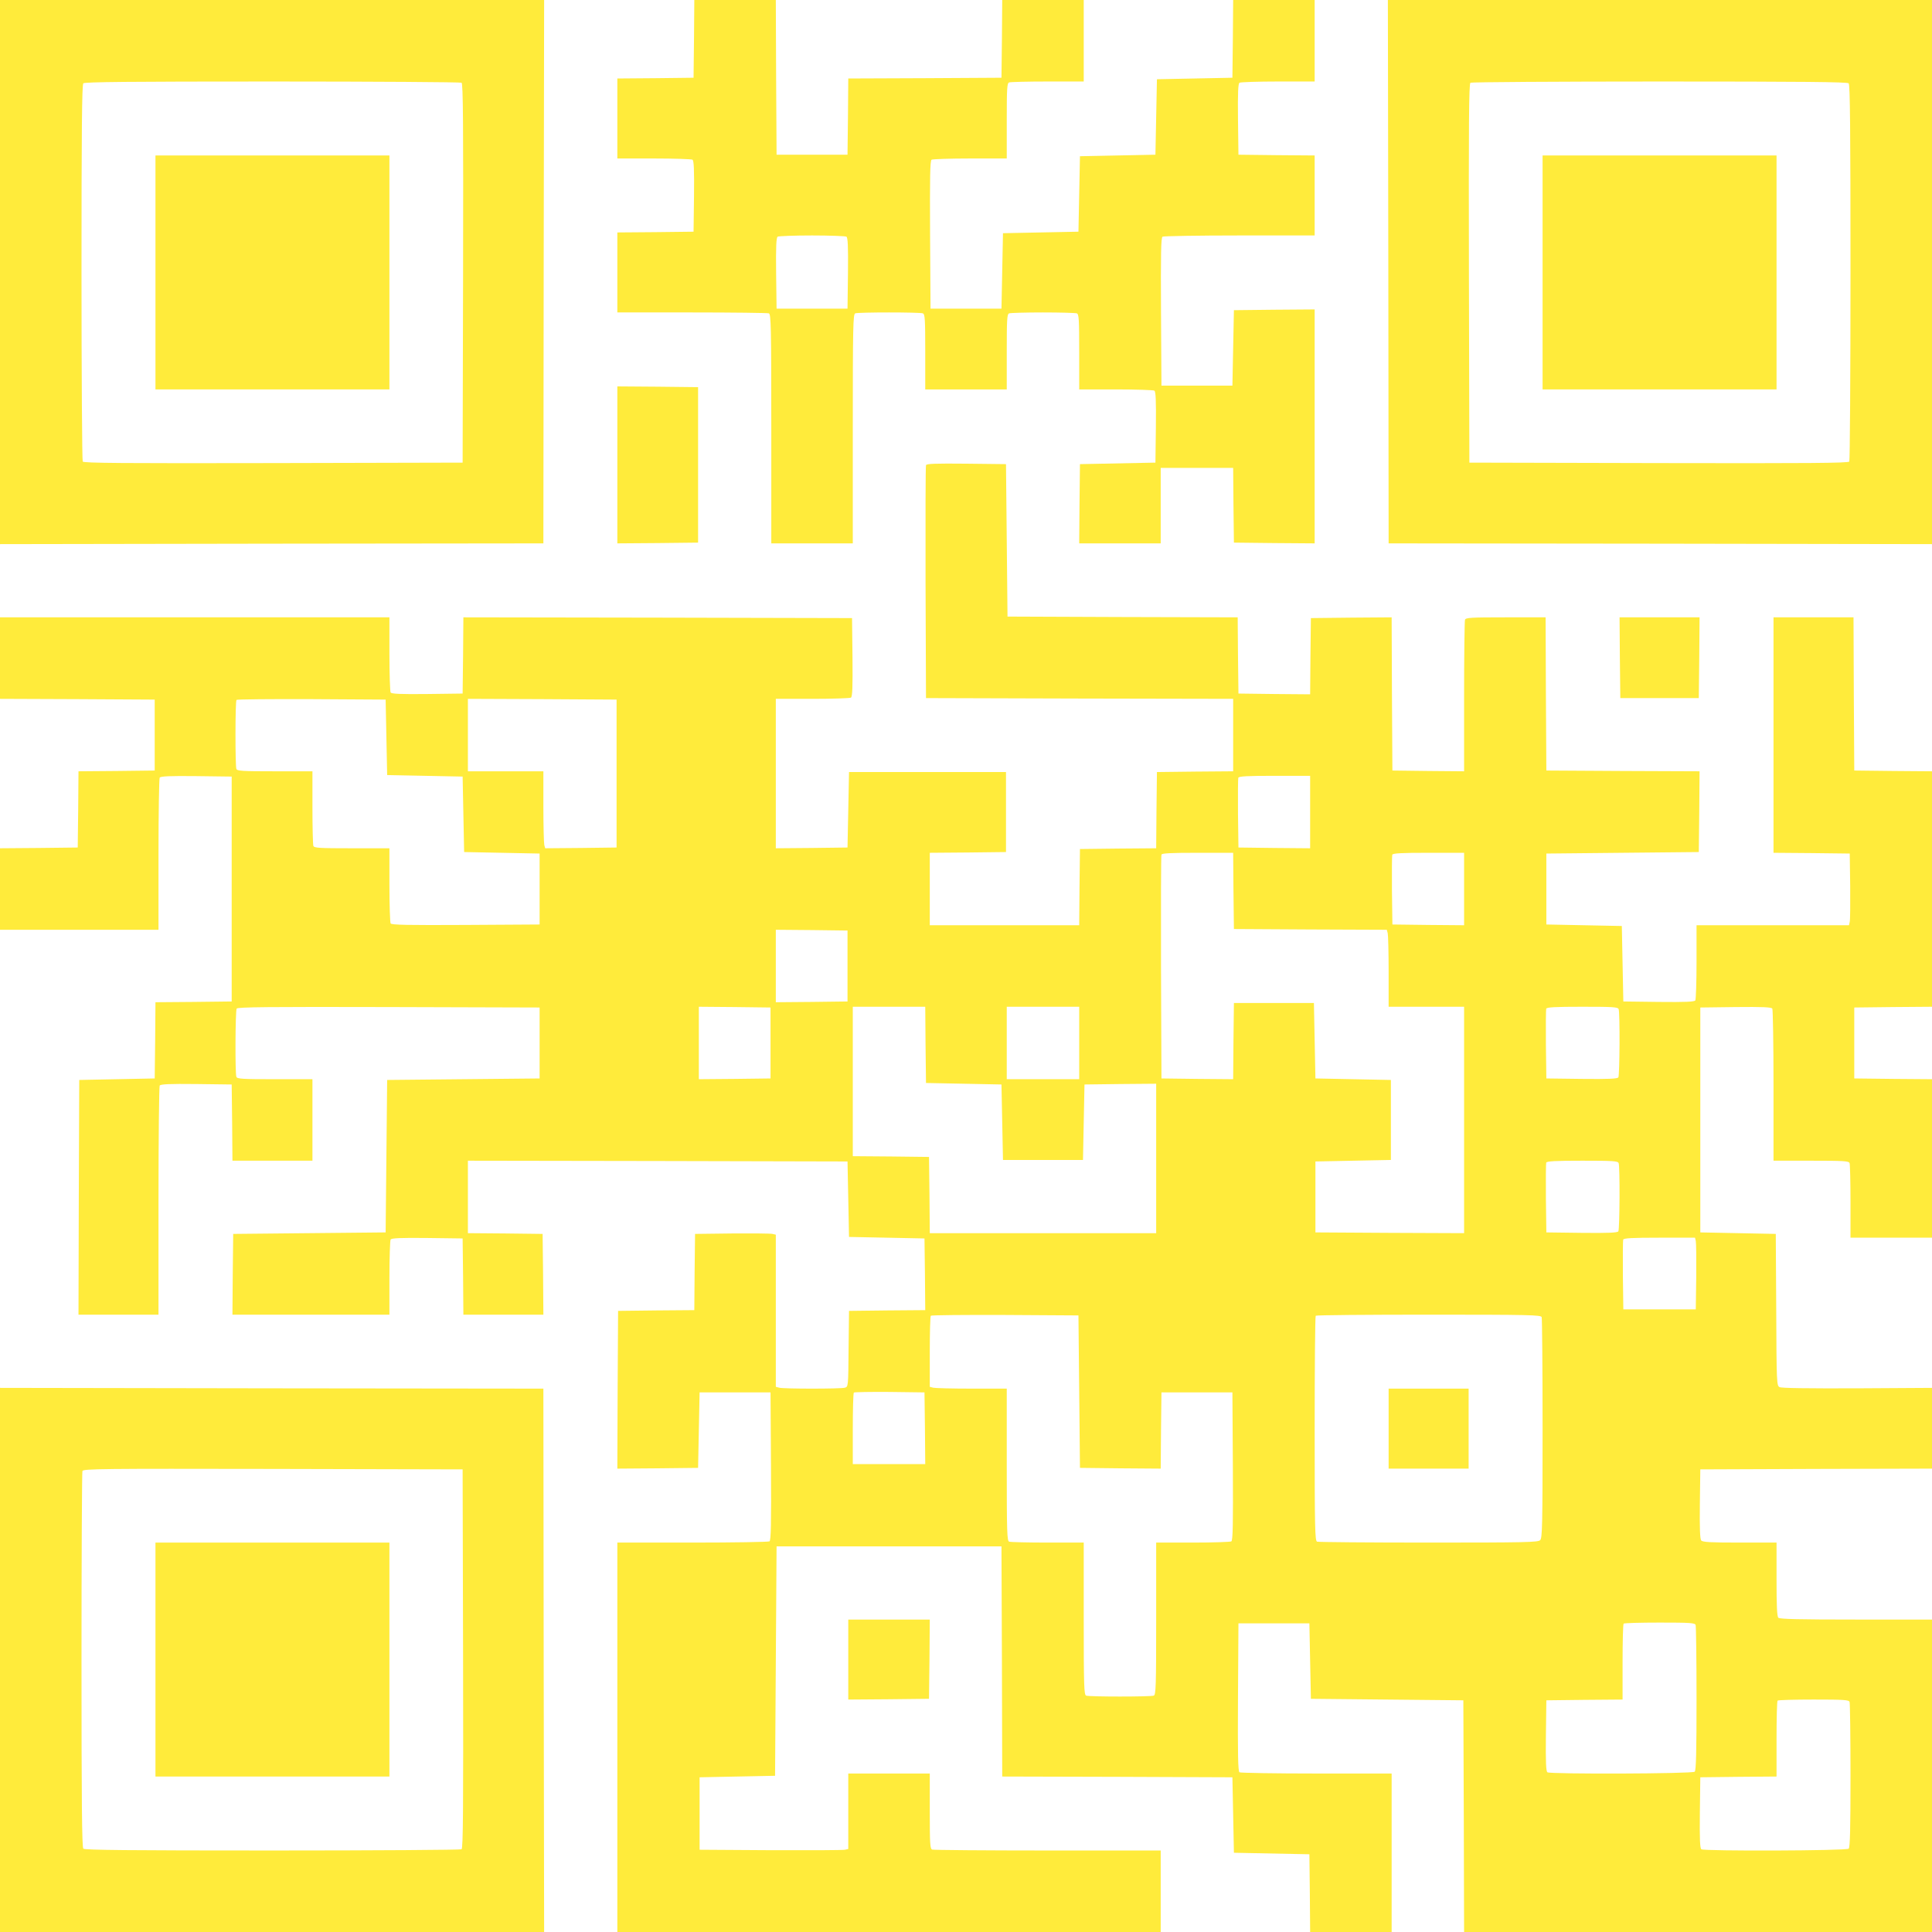 <?xml version="1.0" standalone="no"?>
<!DOCTYPE svg PUBLIC "-//W3C//DTD SVG 20010904//EN"
 "http://www.w3.org/TR/2001/REC-SVG-20010904/DTD/svg10.dtd">
<svg version="1.0" xmlns="http://www.w3.org/2000/svg"
 width="1280pt" height="1280pt" viewBox="0 0 1280 1280"
 preserveAspectRatio="xMidYMid meet">
<g transform="translate(0,1280) scale(0.1,-0.1)"
fill="#ffeb3b" stroke="none">
<path d="M0 10998 l0 -1803 1800 3 1800 2 2 1800 3 1800 -1802 0 -1803 0 0
-1802z m3058 1254 c10 -7 12 -266 10 -1263 l-3 -1254 -1254 -3 c-997 -2 -1256
0 -1263 10 -4 7 -8 571 -8 1254 0 951 3 1243 12 1252 9 9 301 12 1253 12 682
0 1246 -4 1253 -8z"/>
<path d="M1030 10995 l0 -775 775 0 775 0 0 775 0 775 -775 0 -775 0 0 -775z"/>
<path d="M4598 12543 l-3 -258 -252 -3 -253 -2 0 -265 0 -265 243 0 c133 0
248 -4 255 -8 9 -7 12 -62 10 -243 l-3 -234 -252 -3 -253 -2 0 -265 0 -265
494 0 c272 0 501 -3 510 -6 14 -6 16 -82 16 -765 l0 -759 270 0 270 0 0 759
c0 683 2 759 16 765 20 8 428 8 448 0 14 -5 16 -37 16 -255 l0 -249 270 0 270
0 0 249 c0 218 2 250 16 255 9 3 109 6 224 6 115 0 215 -3 224 -6 14 -5 16
-37 16 -255 l0 -249 243 0 c133 0 248 -4 255 -8 9 -7 12 -62 10 -243 l-3 -234
-250 -5 -250 -5 -3 -262 -2 -263 270 0 270 0 0 250 0 250 240 0 240 0 2 -247
3 -248 268 -3 267 -2 0 775 0 775 -267 -2 -268 -3 -5 -250 -5 -250 -235 0
-235 0 -3 489 c-2 385 0 491 10 498 7 4 237 8 511 8 l497 0 0 265 0 265 -252
2 -253 3 -3 234 c-2 181 1 236 10 243 7 4 122 8 256 8 l242 0 0 270 0 270
-270 0 -270 0 -2 -257 -3 -258 -250 -5 -250 -5 -5 -250 -5 -250 -250 -5 -250
-5 -5 -250 -5 -250 -250 -5 -250 -5 -5 -250 -5 -250 -235 0 -235 0 -3 489 c-2
385 0 491 10 498 7 4 122 8 256 8 l242 0 0 249 c0 218 2 250 16 255 9 3 123 6
255 6 l239 0 0 270 0 270 -270 0 -270 0 -2 -257 -3 -258 -507 -3 -508 -2 -2
-253 -3 -252 -235 0 -235 0 -3 513 -2 512 -270 0 -270 0 -2 -257z m1010 -1311
c9 -7 12 -62 10 -243 l-3 -234 -235 0 -235 0 -3 234 c-2 181 1 236 10 243 7 4
110 8 228 8 118 0 221 -4 228 -8z"/>
<path d="M9198 11000 l2 -1800 1800 -2 1800 -3 0 1803 0 1802 -1802 0 -1803 0
3 -1800z m3050 1248 c9 -9 12 -301 12 -1253 0 -682 -4 -1246 -8 -1253 -7 -10
-266 -12 -1263 -10 l-1254 3 -3 1254 c-2 997 0 1256 10 1263 7 4 571 8 1254 8
951 0 1243 -3 1252 -12z"/>
<path d="M10220 10995 l0 -775 775 0 775 0 0 775 0 775 -775 0 -775 0 0 -775z"/>
<path d="M4090 9720 l0 -520 268 2 267 3 0 515 0 515 -267 3 -268 2 0 -520z"/>
<path d="M6135 9718 c-3 -7 -4 -357 -3 -778 l3 -765 1018 -3 1017 -2 0 -240 0
-240 -252 -2 -253 -3 -3 -252 -2 -253 -253 -2 -252 -3 -3 -252 -2 -253 -495 0
-495 0 0 240 0 240 253 2 252 3 0 265 0 265 -520 0 -520 0 -5 -250 -5 -250
-237 -3 -238 -2 0 495 0 495 243 0 c133 0 248 4 255 8 9 7 12 67 10 268 l-3
259 -1287 3 -1288 2 -2 -252 -3 -253 -234 -3 c-181 -2 -236 1 -243 10 -4 7 -8
122 -8 256 l0 242 -1290 0 -1290 0 0 -270 0 -270 513 -2 512 -3 0 -235 0 -235
-252 -3 -253 -2 -2 -253 -3 -252 -257 -3 -258 -2 0 -270 0 -270 525 0 525 0 0
498 c0 273 4 503 8 510 7 9 62 12 243 10 l234 -3 0 -745 0 -745 -252 -3 -253
-2 -2 -253 -3 -252 -250 -5 -250 -5 -3 -777 -2 -778 265 0 265 0 0 753 c0 413
4 758 8 765 7 9 62 12 243 10 l234 -3 3 -252 2 -253 265 0 265 0 0 270 0 270
-249 0 c-218 0 -250 2 -255 16 -9 23 -7 437 2 452 7 10 215 12 1008 10 l999
-3 0 -235 0 -235 -505 -5 -505 -5 -5 -505 -5 -505 -505 -5 -505 -5 -3 -267 -2
-268 520 0 520 0 0 243 c0 133 4 248 8 255 7 9 62 12 243 10 l234 -3 3 -252 2
-253 265 0 265 0 -2 268 -3 267 -247 3 -248 2 0 240 0 240 1258 -2 1257 -3 5
-250 5 -250 250 -5 250 -5 3 -237 2 -238 -252 -2 -253 -3 -3 -251 c-2 -251 -2
-252 -25 -258 -29 -8 -405 -8 -434 0 l-23 6 0 504 0 504 -22 5 c-13 3 -133 4
-268 3 l-245 -3 -3 -252 -2 -253 -253 -2 -252 -3 -3 -523 -2 -522 267 2 268 3
5 250 5 250 235 0 235 0 3 -489 c2 -385 0 -491 -10 -498 -7 -4 -237 -8 -510
-8 l-498 0 0 -1290 0 -1290 1800 0 1800 0 0 270 0 270 -749 0 c-412 0 -756 3
-765 6 -14 5 -16 37 -16 255 l0 249 -270 0 -270 0 0 -250 0 -250 -22 -5 c-13
-3 -234 -4 -493 -3 l-470 3 0 240 0 240 250 5 250 5 5 760 5 760 745 0 745 0
3 -762 2 -763 763 -2 762 -3 5 -250 5 -250 250 -5 250 -5 3 -257 2 -258 270 0
270 0 0 525 0 525 -497 0 c-274 0 -504 4 -511 8 -10 7 -12 113 -10 498 l3 489
235 0 235 0 5 -250 5 -250 505 -5 505 -5 3 -767 2 -768 1550 0 1550 0 0 1035
0 1035 -503 0 c-378 0 -506 3 -515 12 -9 9 -12 79 -12 255 l0 243 -244 0
c-194 0 -246 3 -255 14 -8 9 -11 82 -9 242 l3 229 768 3 767 2 0 268 0 267
-495 -3 c-332 -1 -502 1 -515 8 -19 10 -20 26 -22 513 l-3 502 -250 5 -250 5
0 745 0 745 234 3 c181 2 236 -1 243 -10 4 -7 8 -237 8 -510 l0 -498 249 0
c218 0 250 -2 255 -16 3 -9 6 -123 6 -255 l0 -239 270 0 270 0 0 525 0 525
-257 2 -258 3 0 235 0 235 258 3 257 2 0 780 0 780 -257 2 -258 3 -3 508 -2
507 -265 0 -265 0 0 -780 0 -780 253 -2 252 -3 3 -215 c1 -118 0 -225 -3 -237
l-5 -23 -505 0 -505 0 0 -242 c0 -134 -4 -249 -8 -256 -7 -9 -62 -12 -243 -10
l-234 3 -5 250 -5 250 -250 5 -250 5 0 235 0 235 505 5 505 5 3 267 2 268
-507 2 -508 3 -3 508 -2 507 -264 0 c-231 0 -265 -2 -270 -16 -3 -9 -6 -238
-6 -510 l0 -494 -237 2 -238 3 -3 508 -2 507 -268 -2 -267 -3 -3 -253 -2 -252
-238 2 -237 3 -3 252 -2 253 -763 2 -762 3 -5 505 -5 505 -263 3 c-205 2 -264
0 -267 -10z m-3575 -1803 l5 -250 250 -5 250 -5 5 -250 5 -250 250 -5 250 -5
0 -235 0 -235 -489 -3 c-385 -2 -491 0 -498 10 -4 7 -8 122 -8 256 l0 242
-249 0 c-218 0 -250 2 -255 16 -3 9 -6 123 -6 255 l0 239 -249 0 c-218 0 -250
2 -255 16 -8 22 -8 449 1 457 3 4 227 6 497 5 l491 -3 5 -250z m1525 -240 l0
-490 -236 -3 -237 -2 -6 22 c-3 13 -6 128 -6 256 l0 232 -250 0 -250 0 0 240
0 240 493 -2 492 -3 0 -490z m4595 -255 l0 -240 -237 2 -238 3 -3 225 c-1 123
0 230 2 237 4 10 59 13 241 13 l235 0 0 -240z m-508 -522 l3 -253 506 -3 507
-2 6 -23 c3 -12 6 -127 6 -254 l0 -233 250 0 250 0 0 -750 0 -750 -492 2 -493
3 0 235 0 235 250 5 250 5 0 265 0 265 -250 5 -250 5 -5 250 -5 250 -265 0
-265 0 -3 -253 -2 -252 -238 2 -237 3 -3 735 c-1 404 0 741 3 748 3 9 61 12
240 12 l235 0 2 -252z m1528 12 l0 -240 -237 2 -238 3 -3 225 c-1 123 0 230 2
237 4 10 59 13 241 13 l235 0 0 -240z m-4085 -510 l0 -235 -237 -3 -238 -2 0
240 0 240 238 -2 237 -3 0 -235z m-510 -510 l0 -235 -237 -3 -238 -2 0 240 0
240 238 -2 237 -3 0 -235z m1027 -12 l3 -253 250 -5 250 -5 5 -250 5 -250 265
0 265 0 5 250 5 250 238 3 237 2 0 -495 0 -495 -750 0 -750 0 -2 253 -3 252
-252 3 -253 2 0 495 0 495 240 0 240 0 2 -252z m1018 12 l0 -240 -240 0 -240
0 0 240 0 240 240 0 240 0 0 -240z m3574 224 c9 -24 7 -437 -2 -452 -7 -9 -62
-12 -243 -10 l-234 3 -3 225 c-1 123 0 230 2 237 4 10 59 13 240 13 204 0 235
-2 240 -16z m0 -1020 c9 -24 7 -437 -2 -452 -7 -9 -62 -12 -243 -10 l-234 3
-3 225 c-1 123 0 230 2 237 4 10 59 13 240 13 204 0 235 -2 240 -16z m511
-516 c3 -13 4 -120 3 -238 l-3 -215 -240 0 -240 0 -3 225 c-1 123 0 230 2 237
4 10 59 13 240 13 l236 0 5 -22z m-4085 -998 l5 -505 267 -3 268 -2 2 252 3
253 235 0 235 0 3 -489 c2 -385 0 -491 -10 -498 -7 -4 -122 -8 -255 -8 l-243
0 0 -504 c0 -450 -2 -505 -16 -510 -20 -8 -428 -8 -448 0 -14 5 -16 60 -16
510 l0 504 -239 0 c-132 0 -246 3 -255 6 -14 5 -16 60 -16 510 l0 504 -232 0
c-128 0 -243 3 -255 6 l-23 6 0 232 c0 128 3 236 7 239 3 4 225 6 492 5 l486
-3 5 -505z m3064 494 c3 -9 6 -341 6 -739 0 -644 -2 -725 -16 -739 -14 -14
-95 -16 -739 -16 -398 0 -730 3 -739 6 -14 6 -16 81 -16 748 0 409 3 746 7
749 3 4 340 7 749 7 667 0 742 -2 748 -16z m-4086 -736 l2 -238 -240 0 -240 0
0 233 c0 129 3 237 7 241 4 3 110 5 237 4 l231 -3 3 -237z m5106 -1304 c3 -9
6 -228 6 -488 0 -354 -3 -475 -12 -484 -14 -14 -954 -17 -976 -4 -9 7 -12 62
-10 243 l3 234 253 3 252 2 0 249 c0 136 3 251 7 254 3 4 111 7 239 7 202 0
233 -2 238 -16z m1020 -510 c3 -9 6 -228 6 -488 0 -354 -3 -475 -12 -484 -14
-14 -954 -17 -976 -4 -9 7 -12 62 -10 243 l3 234 253 3 252 2 0 249 c0 136 3
251 7 254 3 4 111 7 239 7 202 0 233 -2 238 -16z"/>
<path d="M9200 3335 l0 -265 265 0 265 0 0 265 0 265 -265 0 -265 0 0 -265z"/>
<path d="M10732 8443 l3 -268 260 0 260 0 3 268 2 267 -265 0 -265 0 2 -267z"/>
<path d="M0 1803 l0 -1803 1803 0 1802 0 -3 1800 -2 1800 -1800 2 -1800 3 0
-1802z m3068 8 c2 -997 0 -1256 -10 -1263 -7 -4 -571 -8 -1253 -8 -952 0
-1244 3 -1253 12 -9 9 -12 300 -12 1249 0 681 3 1244 6 1253 6 15 123 16 1263
14 l1256 -3 3 -1254z"/>
<path d="M1030 1805 l0 -775 775 0 775 0 0 775 0 775 -775 0 -775 0 0 -775z"/>
<path d="M5620 1805 l0 -265 268 2 267 3 3 263 2 262 -270 0 -270 0 0 -265z"/>
</g>
</svg>
